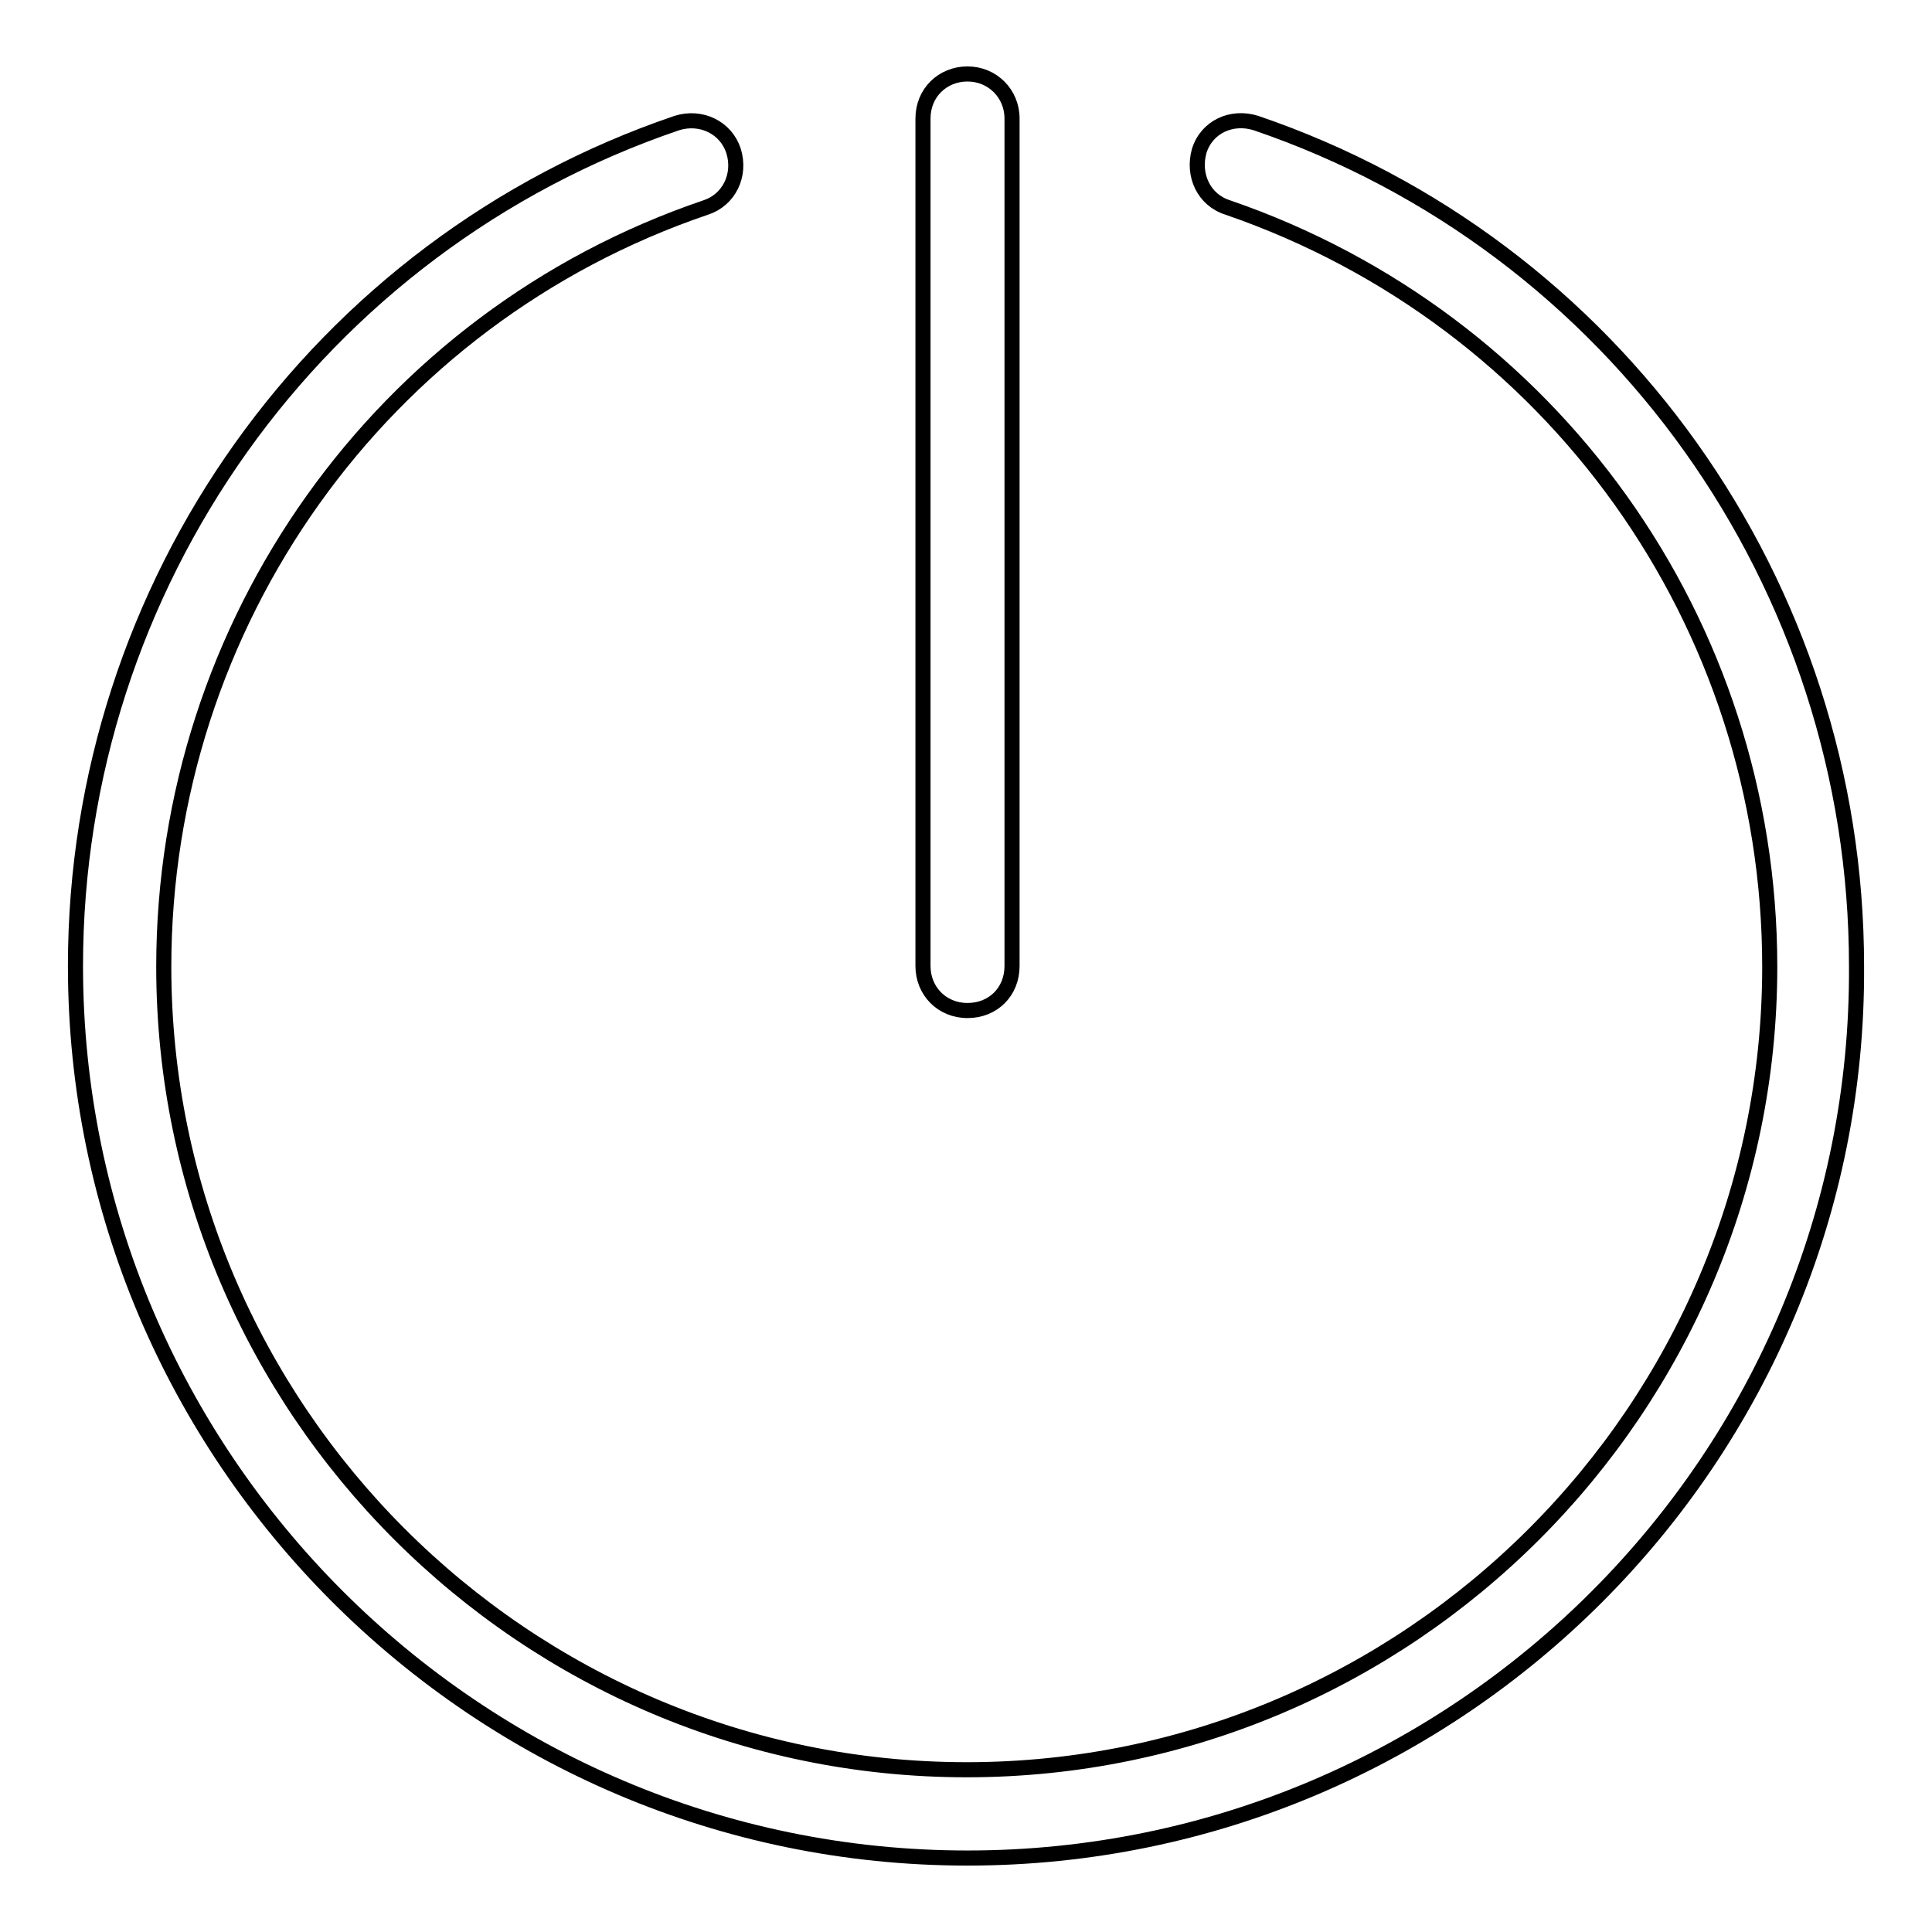 <?xml version="1.0" encoding="utf-8"?>
<!-- Svg Vector Icons : http://www.onlinewebfonts.com/icon -->
<!DOCTYPE svg PUBLIC "-//W3C//DTD SVG 1.1//EN" "http://www.w3.org/Graphics/SVG/1.1/DTD/svg11.dtd">
<svg version="1.1" xmlns="http://www.w3.org/2000/svg" xmlns:xlink="http://www.w3.org/1999/xlink" x="0px" y="0px" viewBox="0 0 256 256" enable-background="new 0 0 256 256" xml:space="preserve">
<g> <path stroke-width="2" fill-opacity="0" stroke="#000000"  d="M128.2,246.2C63.1,246.2,10,193.1,10,128c0-50.5,32-95.5,79.7-111.7c3.2-1,6.5,0.6,7.5,3.7 c1,3.2-0.6,6.5-3.7,7.5c-43,14.6-71.8,55.1-71.8,100.6c0,58.6,47.8,106.4,106.4,106.4c58.6,0,106.4-47.8,106.4-106.4 c0-45.6-28.8-85.8-71.8-100.6c-3.2-1-4.7-4.3-3.8-7.5c1-3.2,4.3-4.7,7.5-3.7C214,32.5,246,77.5,246,128 C246.4,193.1,193.3,246.2,128.2,246.2z M128.2,133.9c-3.4,0-5.9-2.6-5.9-5.9V15.7c0-3.4,2.6-5.9,5.9-5.9s5.9,2.6,5.9,5.9V128 C134.1,131.4,131.6,133.9,128.2,133.9z"/></g>
</svg>